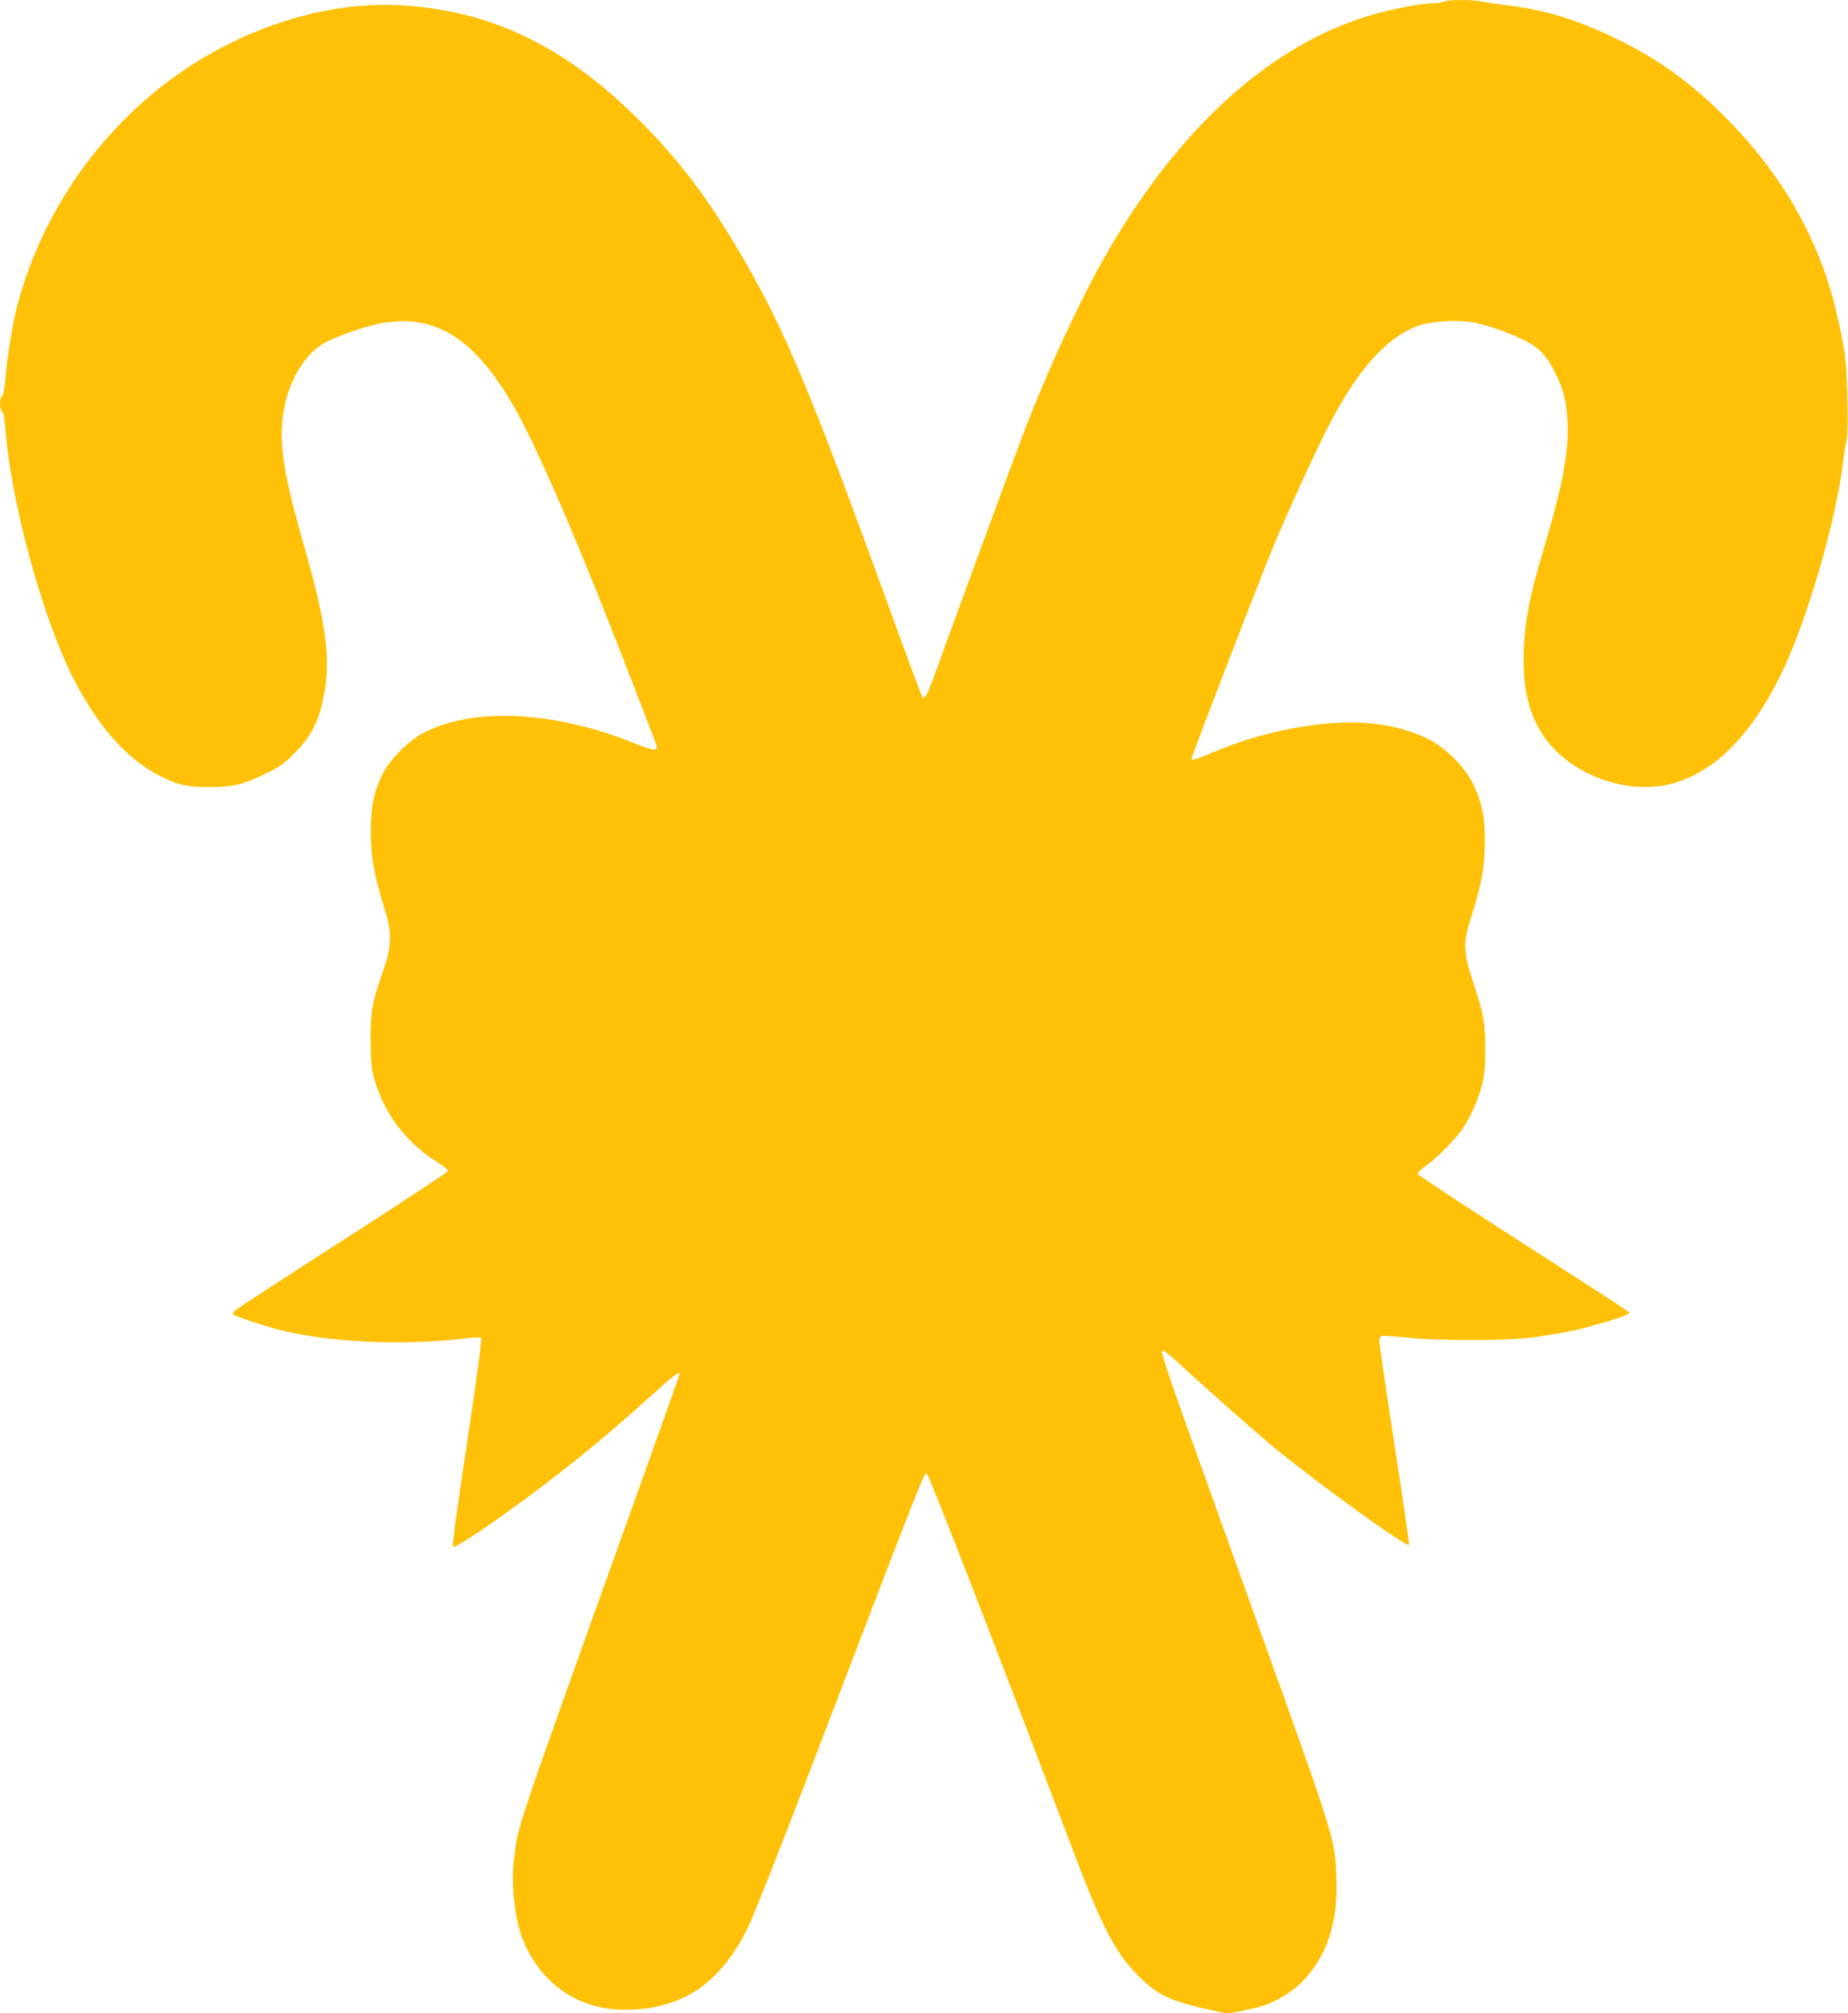 <?xml version="1.0" standalone="no"?>
<!DOCTYPE svg PUBLIC "-//W3C//DTD SVG 20010904//EN"
 "http://www.w3.org/TR/2001/REC-SVG-20010904/DTD/svg10.dtd">
<svg version="1.0" xmlns="http://www.w3.org/2000/svg"
 width="1175pt" height="1280pt" viewBox="0 0 1175 1280"
 preserveAspectRatio="xMidYMid meet">
<g transform="translate(0,1280) scale(0.1,-0.1)"
fill="#ffc107" stroke="none">
<path d="M9180 12790 c-8 -5 -36 -10 -62 -10 -72 0 -261 -35 -393 -74 -642
-185 -1234 -720 -1699 -1536 -162 -284 -366 -726 -519 -1125 -64 -167 -461
-1247 -559 -1520 -54 -150 -68 -175 -85 -153 -5 7 -99 258 -207 558 -498 1370
-656 1749 -921 2211 -223 387 -414 641 -685 909 -469 464 -943 688 -1514 717
-514 25 -1085 -175 -1536 -538 -432 -348 -748 -835 -891 -1374 -30 -115 -63
-319 -75 -468 -4 -53 -12 -93 -20 -102 -18 -18 -18 -89 0 -104 8 -7 16 -45 20
-104 34 -458 231 -1189 426 -1577 157 -314 345 -527 561 -635 110 -56 169 -69
309 -69 151 0 212 14 360 86 90 43 116 62 185 132 94 95 143 184 174 316 60
255 33 480 -118 1008 -117 409 -150 593 -137 773 16 218 122 422 262 505 65
38 250 105 349 125 337 70 587 -72 830 -471 145 -236 388 -789 695 -1575 130
-335 241 -620 244 -633 12 -39 -18 -36 -136 11 -513 207 -1024 233 -1343 69
-96 -49 -219 -173 -263 -264 -55 -113 -74 -205 -75 -358 0 -160 22 -288 84
-485 54 -171 52 -243 -8 -416 -67 -192 -78 -252 -77 -434 1 -131 5 -174 22
-239 60 -220 203 -410 400 -533 39 -25 72 -50 72 -57 0 -6 -300 -204 -668
-440 -367 -236 -676 -437 -687 -447 -12 -12 -16 -22 -10 -28 12 -10 204 -74
292 -96 319 -80 793 -102 1181 -54 54 7 97 8 102 3 5 -5 -33 -289 -90 -664
-63 -415 -96 -658 -90 -664 12 -12 229 133 485 323 278 206 507 395 787 648
135 123 168 147 168 125 0 -5 -147 -418 -326 -918 -727 -2027 -699 -1946 -725
-2154 -22 -183 5 -407 65 -545 126 -283 375 -437 685 -422 341 16 572 182 741
532 32 66 208 512 391 990 661 1729 723 1890 739 1890 13 0 410 -1023 946
-2435 183 -482 270 -641 432 -791 113 -105 197 -139 485 -200 59 -13 65 -12
237 27 97 23 209 86 285 160 160 159 234 380 222 664 -11 256 -1 225 -500
1615 -168 468 -376 1047 -462 1288 -105 294 -154 442 -147 449 6 6 39 -17 98
-71 221 -203 500 -449 619 -547 284 -233 845 -638 853 -615 3 10 -19 163 -123
844 -36 235 -65 439 -65 452 0 14 6 28 14 31 8 3 82 -2 165 -10 199 -21 601
-21 775 -1 72 8 185 27 254 40 129 26 382 103 382 116 0 9 12 1 -774 507 -313
202 -571 372 -573 379 -2 6 24 31 59 56 72 52 179 160 227 230 48 70 98 182
122 272 17 63 22 111 23 225 1 169 -11 237 -80 444 -61 184 -62 242 -10 406
67 207 87 322 87 496 0 141 -20 236 -72 344 -54 113 -177 237 -289 292 -175
86 -390 120 -629 99 -234 -19 -492 -82 -706 -171 -121 -51 -163 -65 -170 -58
-5 5 440 1159 523 1358 93 222 269 607 346 755 187 365 373 573 577 645 79 28
250 38 342 21 92 -18 210 -58 313 -107 109 -52 156 -99 214 -218 53 -108 71
-179 77 -311 9 -190 -32 -404 -155 -816 -92 -305 -124 -485 -125 -694 0 -203
40 -356 127 -484 168 -247 534 -381 821 -302 269 75 500 307 690 696 162 331
351 978 395 1357 7 51 16 109 21 128 13 45 5 427 -10 540 -14 102 -54 283 -87
399 -116 400 -334 767 -644 1085 -229 235 -439 390 -705 521 -256 126 -466
192 -703 220 -70 9 -146 20 -170 25 -55 13 -222 13 -242 0z"/>
</g>
</svg>
